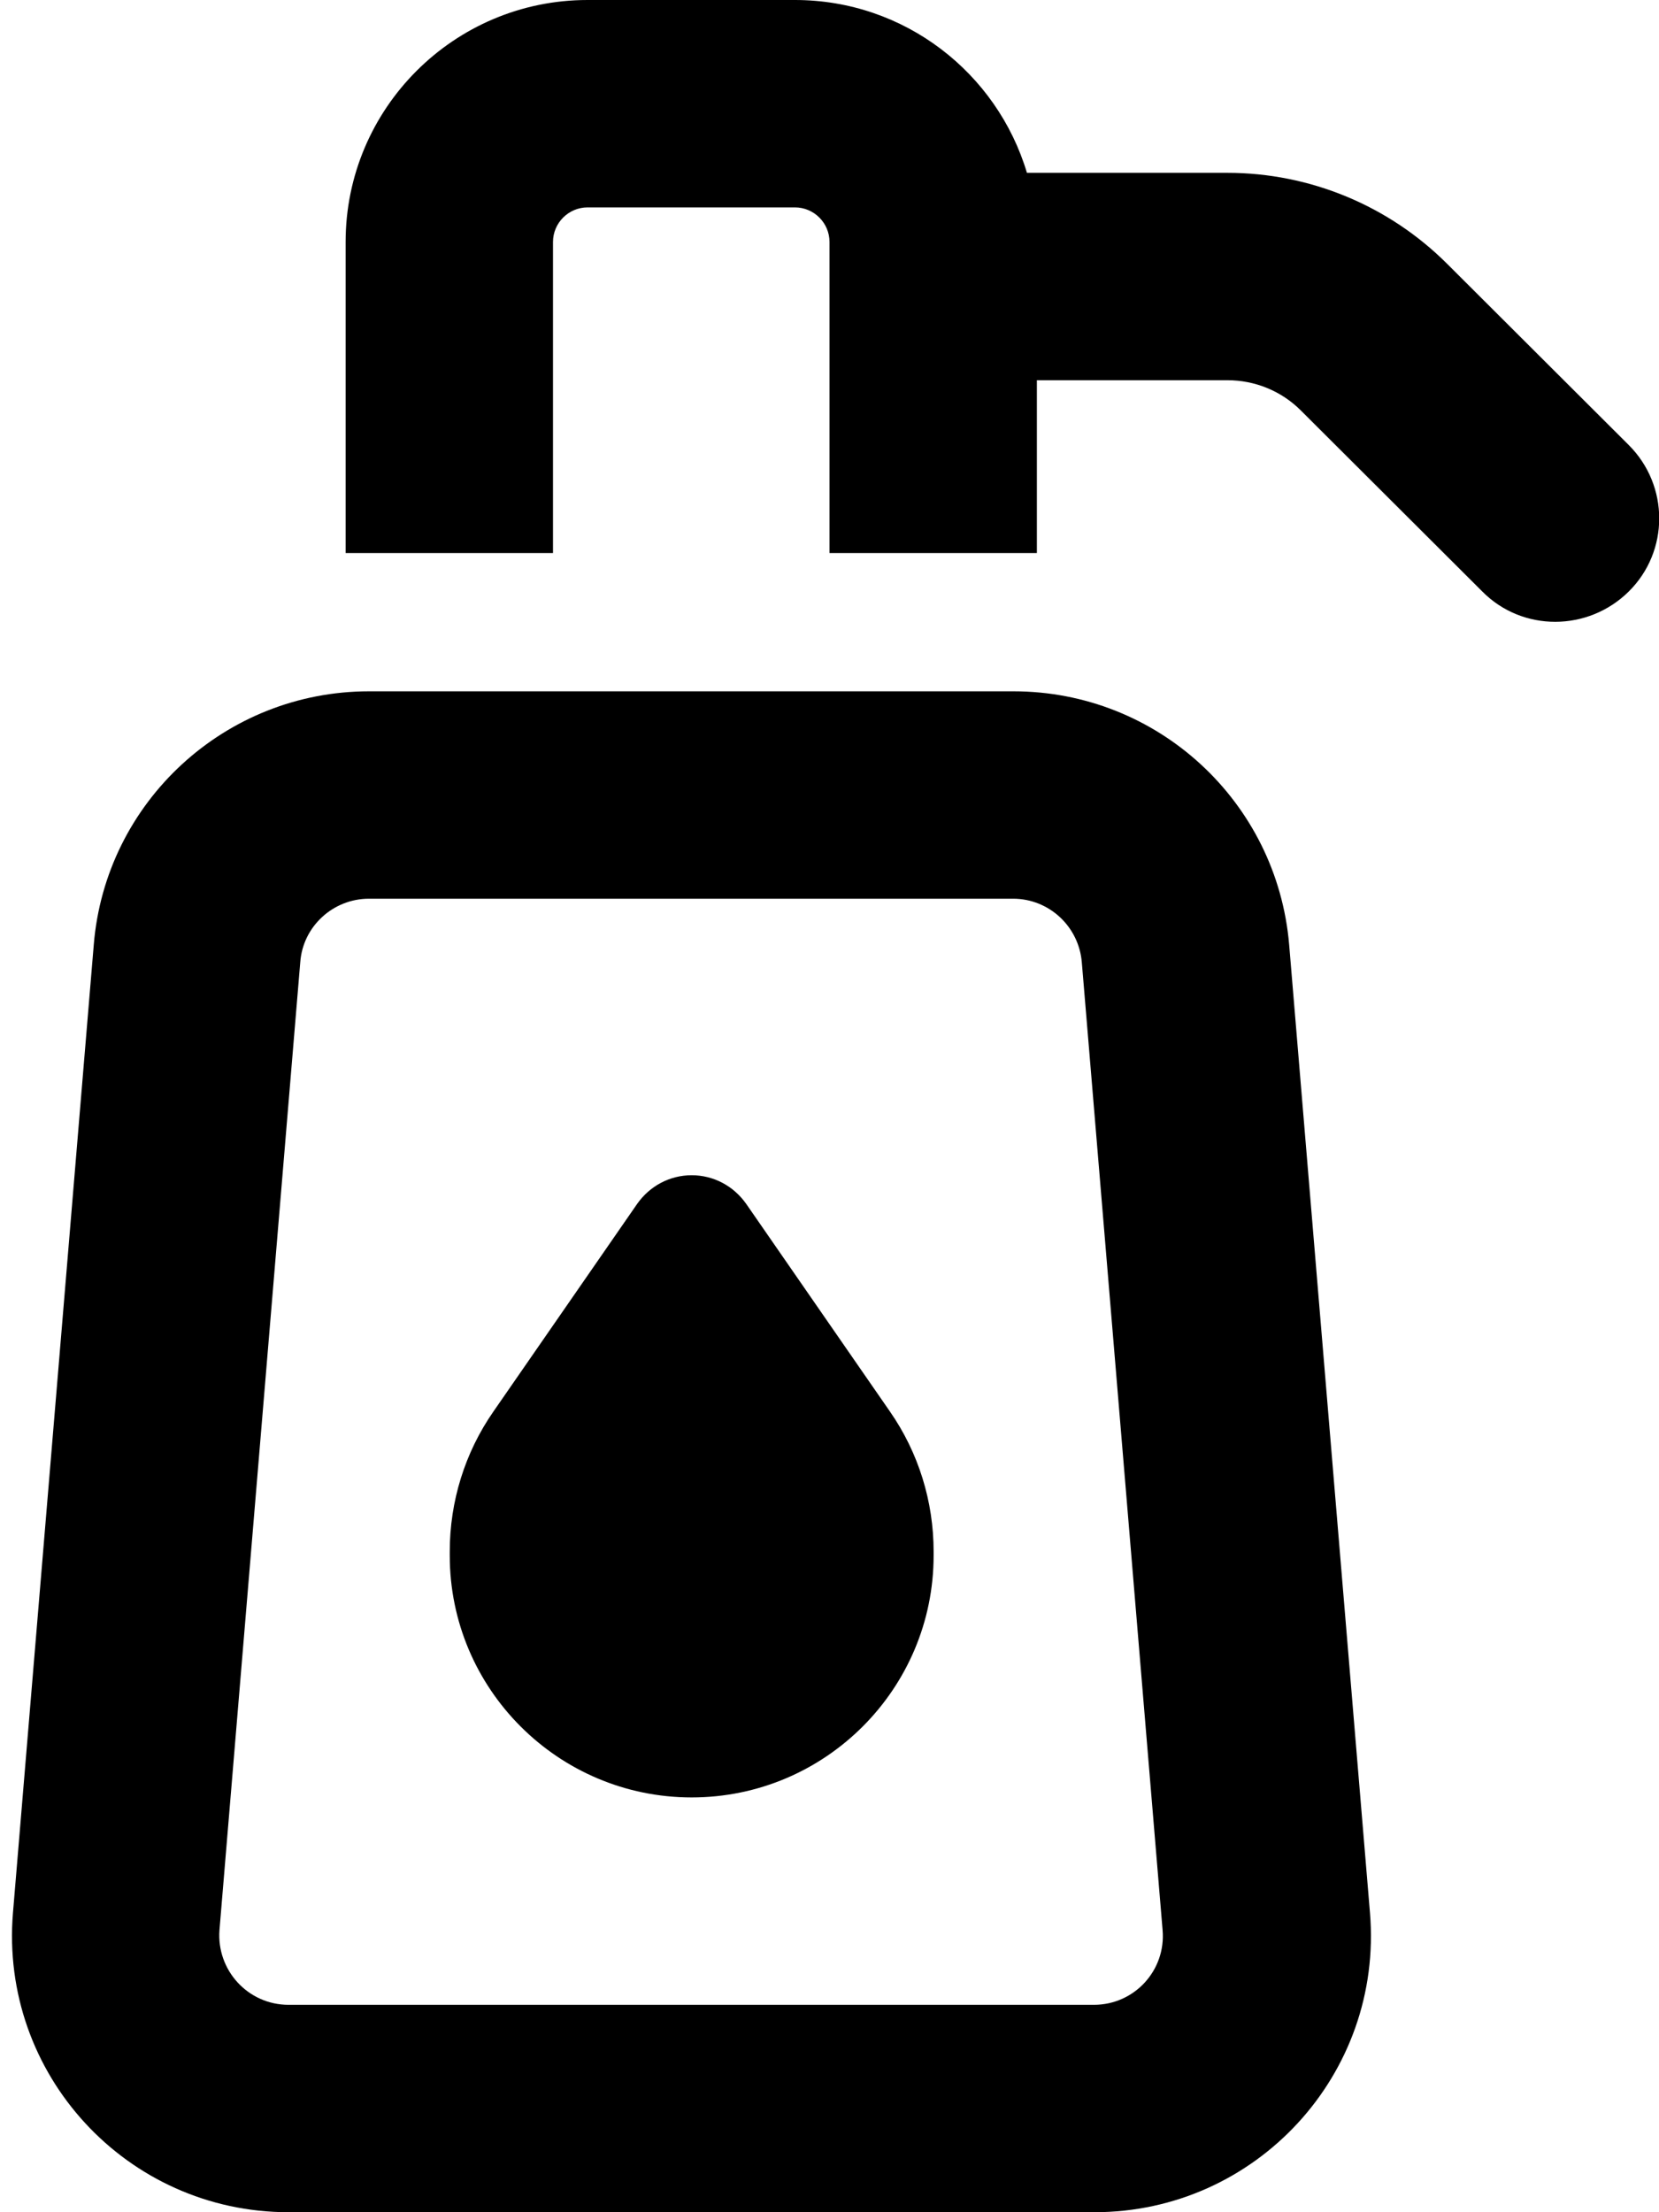 <svg xmlns="http://www.w3.org/2000/svg" viewBox="0 0 384 512"><!--! Font Awesome Pro 6.3.0 by @fontawesome - https://fontawesome.com License - https://fontawesome.com/license (Commercial License) Copyright 2023 Fonticons, Inc. --><path d="M80 56c0-30.9 25.1-56 56-56h48c25.4 0 46.8 16.9 53.7 40h46.4c19.1 0 37.4 7.6 50.9 21.1L377 103c9.4 9.4 9.4 24.6 0 33.9s-24.6 9.4-33.9 0L301.1 95c-4.5-4.5-10.6-7-17-7H240v40H192V56c0-4.4-3.6-8-8-8H136c-4.4 0-8 3.6-8 8v72H80V56zM69.5 222.7l-18.7 224C50.1 456 57.4 464 66.8 464H253.2c9.4 0 16.7-8 15.9-17.3l-18.7-224c-.7-8.3-7.6-14.7-15.9-14.7H85.4c-8.3 0-15.3 6.4-15.9 14.7zm-47.8-4C24.4 185.5 52.2 160 85.4 160H234.6c33.3 0 61 25.5 63.8 58.7l18.7 224c3.1 37.3-26.3 69.3-63.8 69.3H66.8C29.3 512-.1 480 3 442.7l18.7-224zm125.8 59.9c2.9-4.1 7.5-6.6 12.6-6.6s9.7 2.5 12.6 6.6l33.3 48.1c6.6 9.5 10.1 20.8 10.1 32.4v.9c0 30.9-25.1 56-56 56s-56-25.1-56-56v-.9c0-11.6 3.5-22.9 10.1-32.4l33.3-48.1z"/></svg>